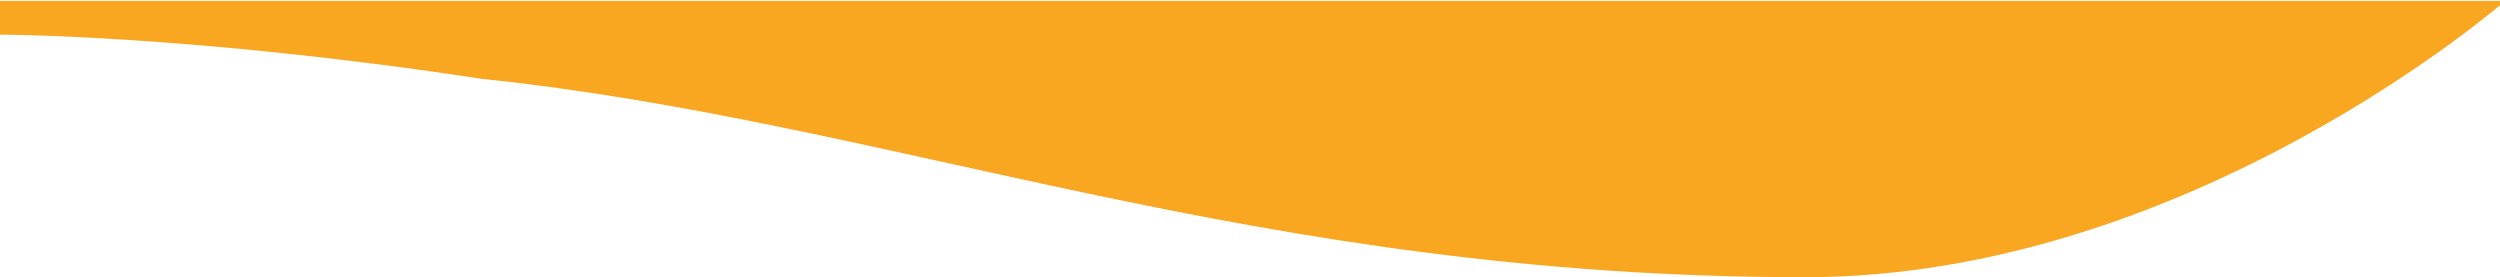 <?xml version="1.0" encoding="UTF-8"?> <svg xmlns="http://www.w3.org/2000/svg" width="1443" height="160" viewBox="0 0 1443 160" fill="none"> <path d="M0 0.5H1446C1446 0.5 1263.5 160 1042 160C723 160 517 70.5 278 45.5C110.5 20 0 20 0 20V0.5Z" fill="#F9A620"></path> </svg> 